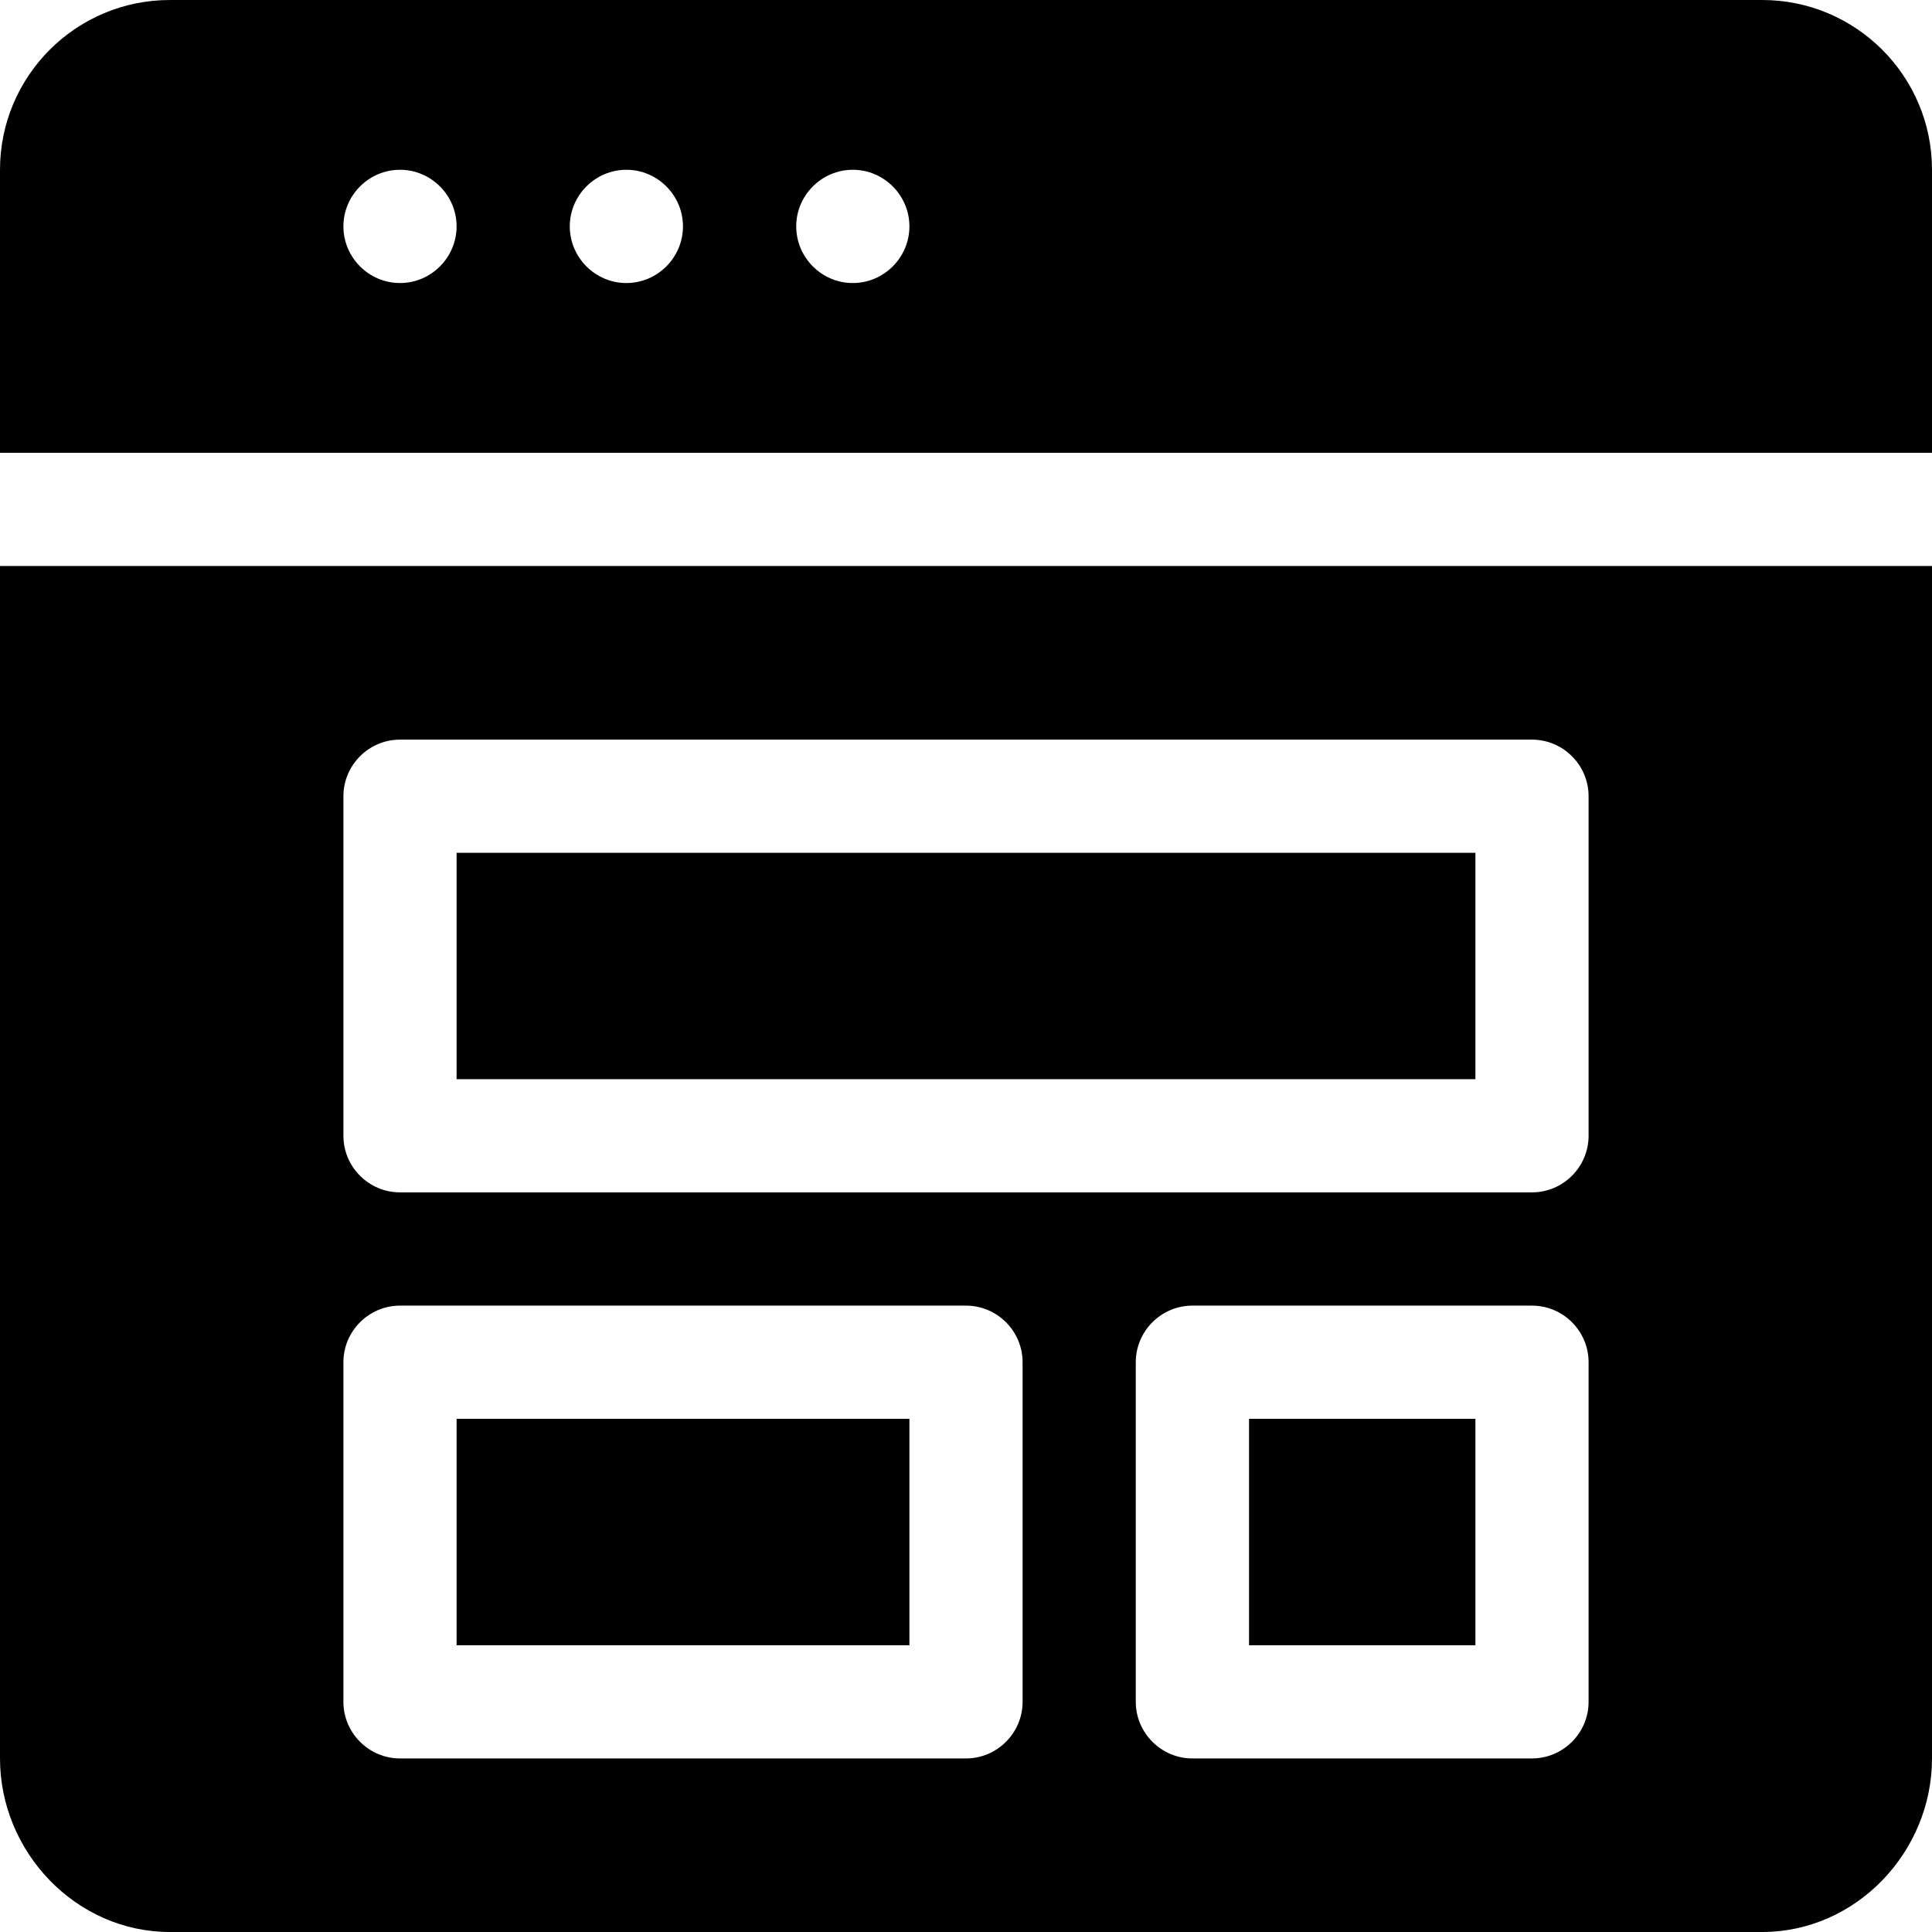 <?xml version="1.0" encoding="UTF-8"?> <svg xmlns="http://www.w3.org/2000/svg" xmlns:xlink="http://www.w3.org/1999/xlink" width="24px" height="24px" viewBox="0 0 24 24" version="1.1"><g id="surface1"><path style=" stroke:none;fill-rule:nonzero;fill:rgb(0%,0%,0%);fill-opacity:1;" d="M 15.516 17.625 L 18.328 17.625 L 18.328 20.438 L 15.516 20.438 Z M 15.516 17.625 "></path><path style=" stroke:none;fill-rule:nonzero;fill:rgb(0%,0%,0%);fill-opacity:1;" d="M 5.672 17.625 L 11.297 17.625 L 11.297 20.438 L 5.672 20.438 Z M 5.672 17.625 "></path><path style=" stroke:none;fill-rule:nonzero;fill:rgb(0%,0%,0%);fill-opacity:1;" d="M 0 21.844 C 0 23.008 0.945 24 2.109 24 L 21.891 24 C 23.055 24 24 23.008 24 21.844 L 24 7.031 L 0 7.031 Z M 19.734 21.141 C 19.734 21.527 19.418 21.844 19.031 21.844 L 14.812 21.844 C 14.426 21.844 14.109 21.527 14.109 21.141 L 14.109 16.922 C 14.109 16.535 14.426 16.219 14.812 16.219 L 19.031 16.219 C 19.418 16.219 19.734 16.535 19.734 16.922 Z M 4.266 9.891 C 4.266 9.504 4.582 9.188 4.969 9.188 L 19.031 9.188 C 19.418 9.188 19.734 9.504 19.734 9.891 L 19.734 14.109 C 19.734 14.496 19.418 14.812 19.031 14.812 L 4.969 14.812 C 4.582 14.812 4.266 14.496 4.266 14.109 Z M 4.266 16.922 C 4.266 16.535 4.582 16.219 4.969 16.219 L 12 16.219 C 12.387 16.219 12.703 16.535 12.703 16.922 L 12.703 21.141 C 12.703 21.527 12.387 21.844 12 21.844 L 4.969 21.844 C 4.582 21.844 4.266 21.527 4.266 21.141 Z M 4.266 16.922 "></path><path style=" stroke:none;fill-rule:nonzero;fill:rgb(0%,0%,0%);fill-opacity:1;" d="M 5.672 10.594 L 18.328 10.594 L 18.328 13.406 L 5.672 13.406 Z M 5.672 10.594 "></path><path style=" stroke:none;fill-rule:nonzero;fill:rgb(0%,0%,0%);fill-opacity:1;" d="M 21.891 0 L 2.109 0 C 0.945 0 0 0.945 0 2.109 L 0 5.625 L 24 5.625 L 24 2.109 C 24 0.945 23.055 0 21.891 0 Z M 4.969 3.516 C 4.582 3.516 4.266 3.199 4.266 2.812 C 4.266 2.426 4.582 2.109 4.969 2.109 C 5.355 2.109 5.672 2.426 5.672 2.812 C 5.672 3.199 5.355 3.516 4.969 3.516 Z M 7.781 3.516 C 7.395 3.516 7.078 3.199 7.078 2.812 C 7.078 2.426 7.395 2.109 7.781 2.109 C 8.168 2.109 8.484 2.426 8.484 2.812 C 8.484 3.199 8.168 3.516 7.781 3.516 Z M 10.594 3.516 C 10.207 3.516 9.891 3.199 9.891 2.812 C 9.891 2.426 10.207 2.109 10.594 2.109 C 10.98 2.109 11.297 2.426 11.297 2.812 C 11.297 3.199 10.98 3.516 10.594 3.516 Z M 10.594 3.516 "></path></g></svg> 